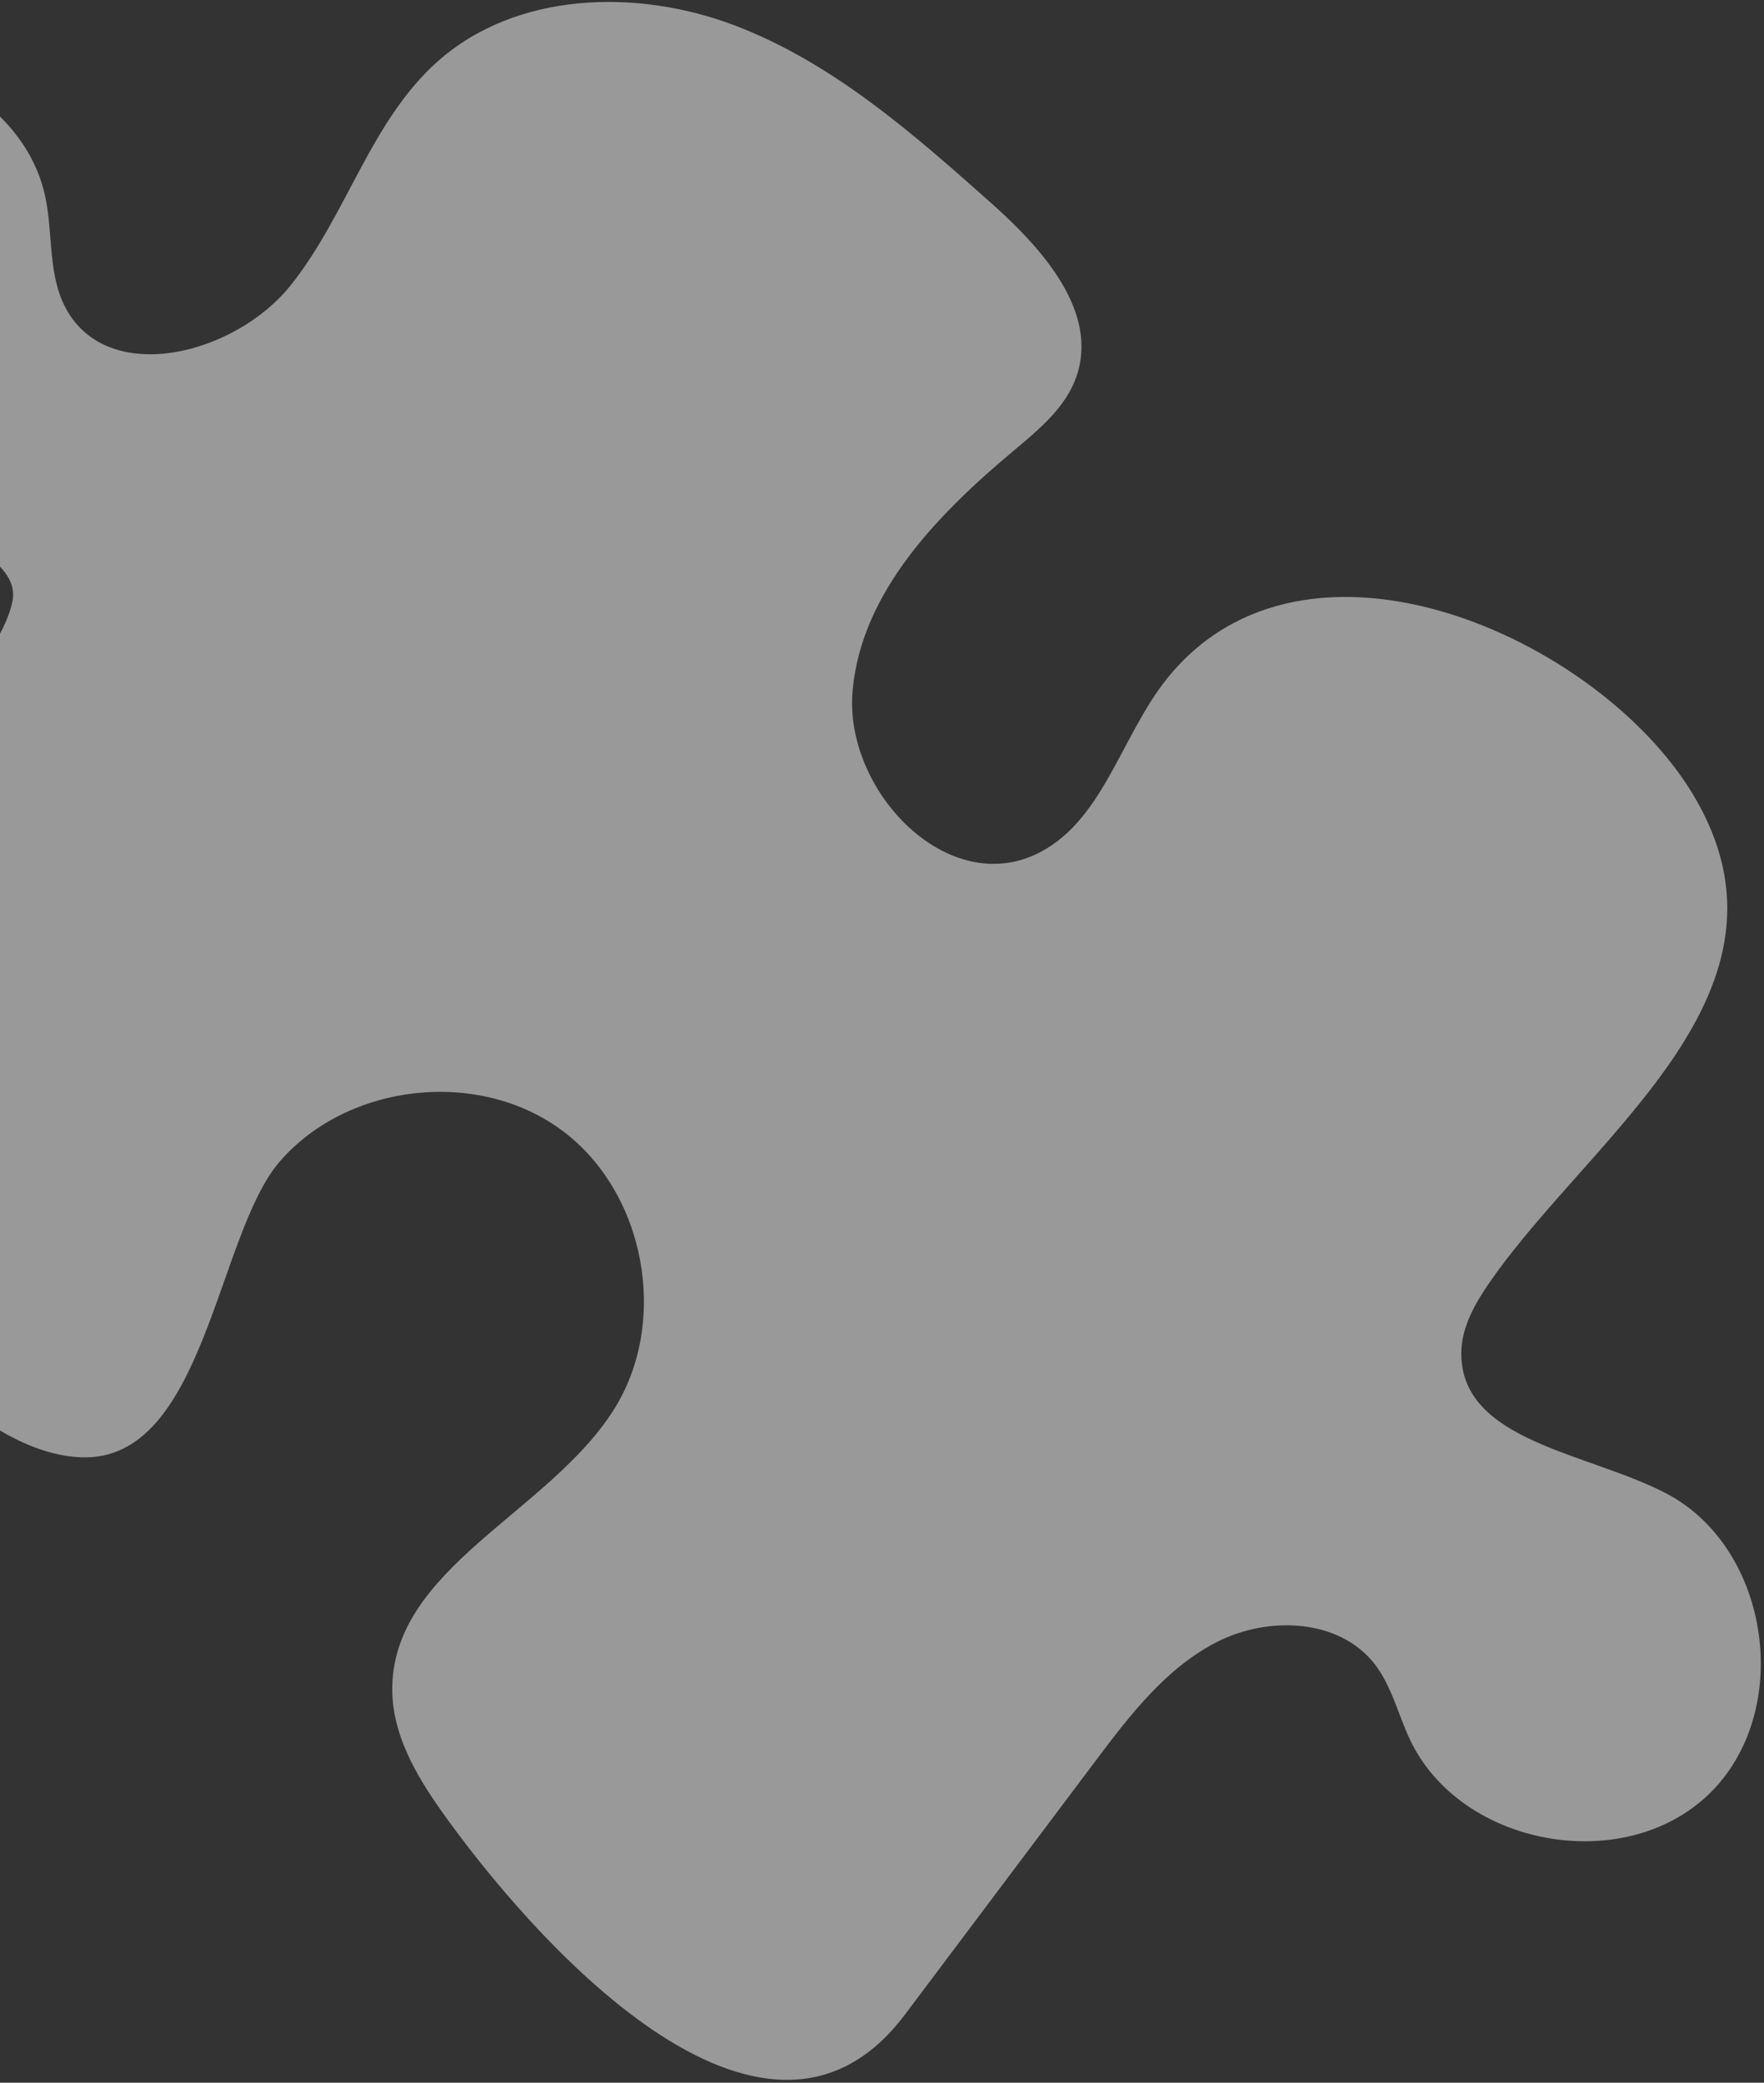 <svg xmlns="http://www.w3.org/2000/svg" xmlns:xlink="http://www.w3.org/1999/xlink" width="310px" height="366px" viewBox="0 0 310 366"><rect x="0" y="0" width="310" height="366" fill="#333333" stroke="none"/><title>36F721BF-C5DD-41DD-850C-1A1AAFEA3709</title><g id="Base-Pages" stroke="none" stroke-width="1" fill="none" fill-rule="evenodd" opacity="0.5"><g id="FAQ" transform="translate(0, -516)" fill="#FFFFFF" fill-rule="nonzero"><path d="M21.439,658.839 C34.565,659.005 48.554,652.03 60.178,658.119 C75.586,666.19 71.672,691.705 57.047,701.115 C42.421,710.525 23.369,708.36 6.353,704.717 C0.768,703.521 -5.137,702.217 -10.547,704.043 C-21.964,707.896 -24.633,722.52 -25.403,734.521 C-26.583,752.912 -27.71,771.785 -22.255,789.391 C-16.801,806.998 -3.245,823.333 14.924,826.631 C30.406,829.44 46.028,822.565 61.761,822.75 C77.494,822.934 95.616,837.075 89.267,851.438 C86.596,857.484 80.454,861.14 76.172,866.18 C65.845,878.338 68.322,898.331 79.715,909.505 C91.107,920.679 109.179,923.359 124.417,918.564 C144.317,912.299 149.362,894.661 145.348,875.516 C143.671,867.516 124.048,832.664 135.734,827.033 C144.651,822.736 162.15,825.496 171.871,825.173 C185.547,824.718 199.223,824.26 212.899,823.804 C219.744,823.577 226.852,823.283 232.93,820.133 C246.833,812.93 249.662,794.576 250.051,778.95 C250.435,763.527 256.615,738.802 246.784,725.034 C234.108,707.284 201.251,730.364 184.237,729.462 C165.962,728.493 149.88,711.973 149.442,693.719 C149.004,675.463 164.274,658.196 182.481,656.358 C203.989,654.186 228.651,670.113 245.473,656.567 C251.465,651.741 254.516,644.209 256.723,636.849 C264.346,611.428 276.328,549.812 234.775,550.595 L179.045,551.645 C168.95,551.835 158.44,551.942 149.307,547.645 C140.173,543.349 132.941,533.226 135.419,523.46 C136.615,518.751 139.806,514.838 142.008,510.506 C151.419,491.988 137.97,466.117 117.378,463.125 C96.785,460.133 76.504,481.105 80.235,501.532 C83.035,516.86 95.313,535.63 82.944,545.14 C79.306,547.937 74.487,548.609 69.9,548.858 C38.029,550.595 -5.076,535.856 -19.466,573.511 C-30.964,603.595 -17.497,658.346 21.439,658.839 Z" id="hico-puzzle-shape-1-copy" transform="translate(119.005, 691.838) rotate(128) translate(-119.005, -691.838) "></path></g></g></svg>